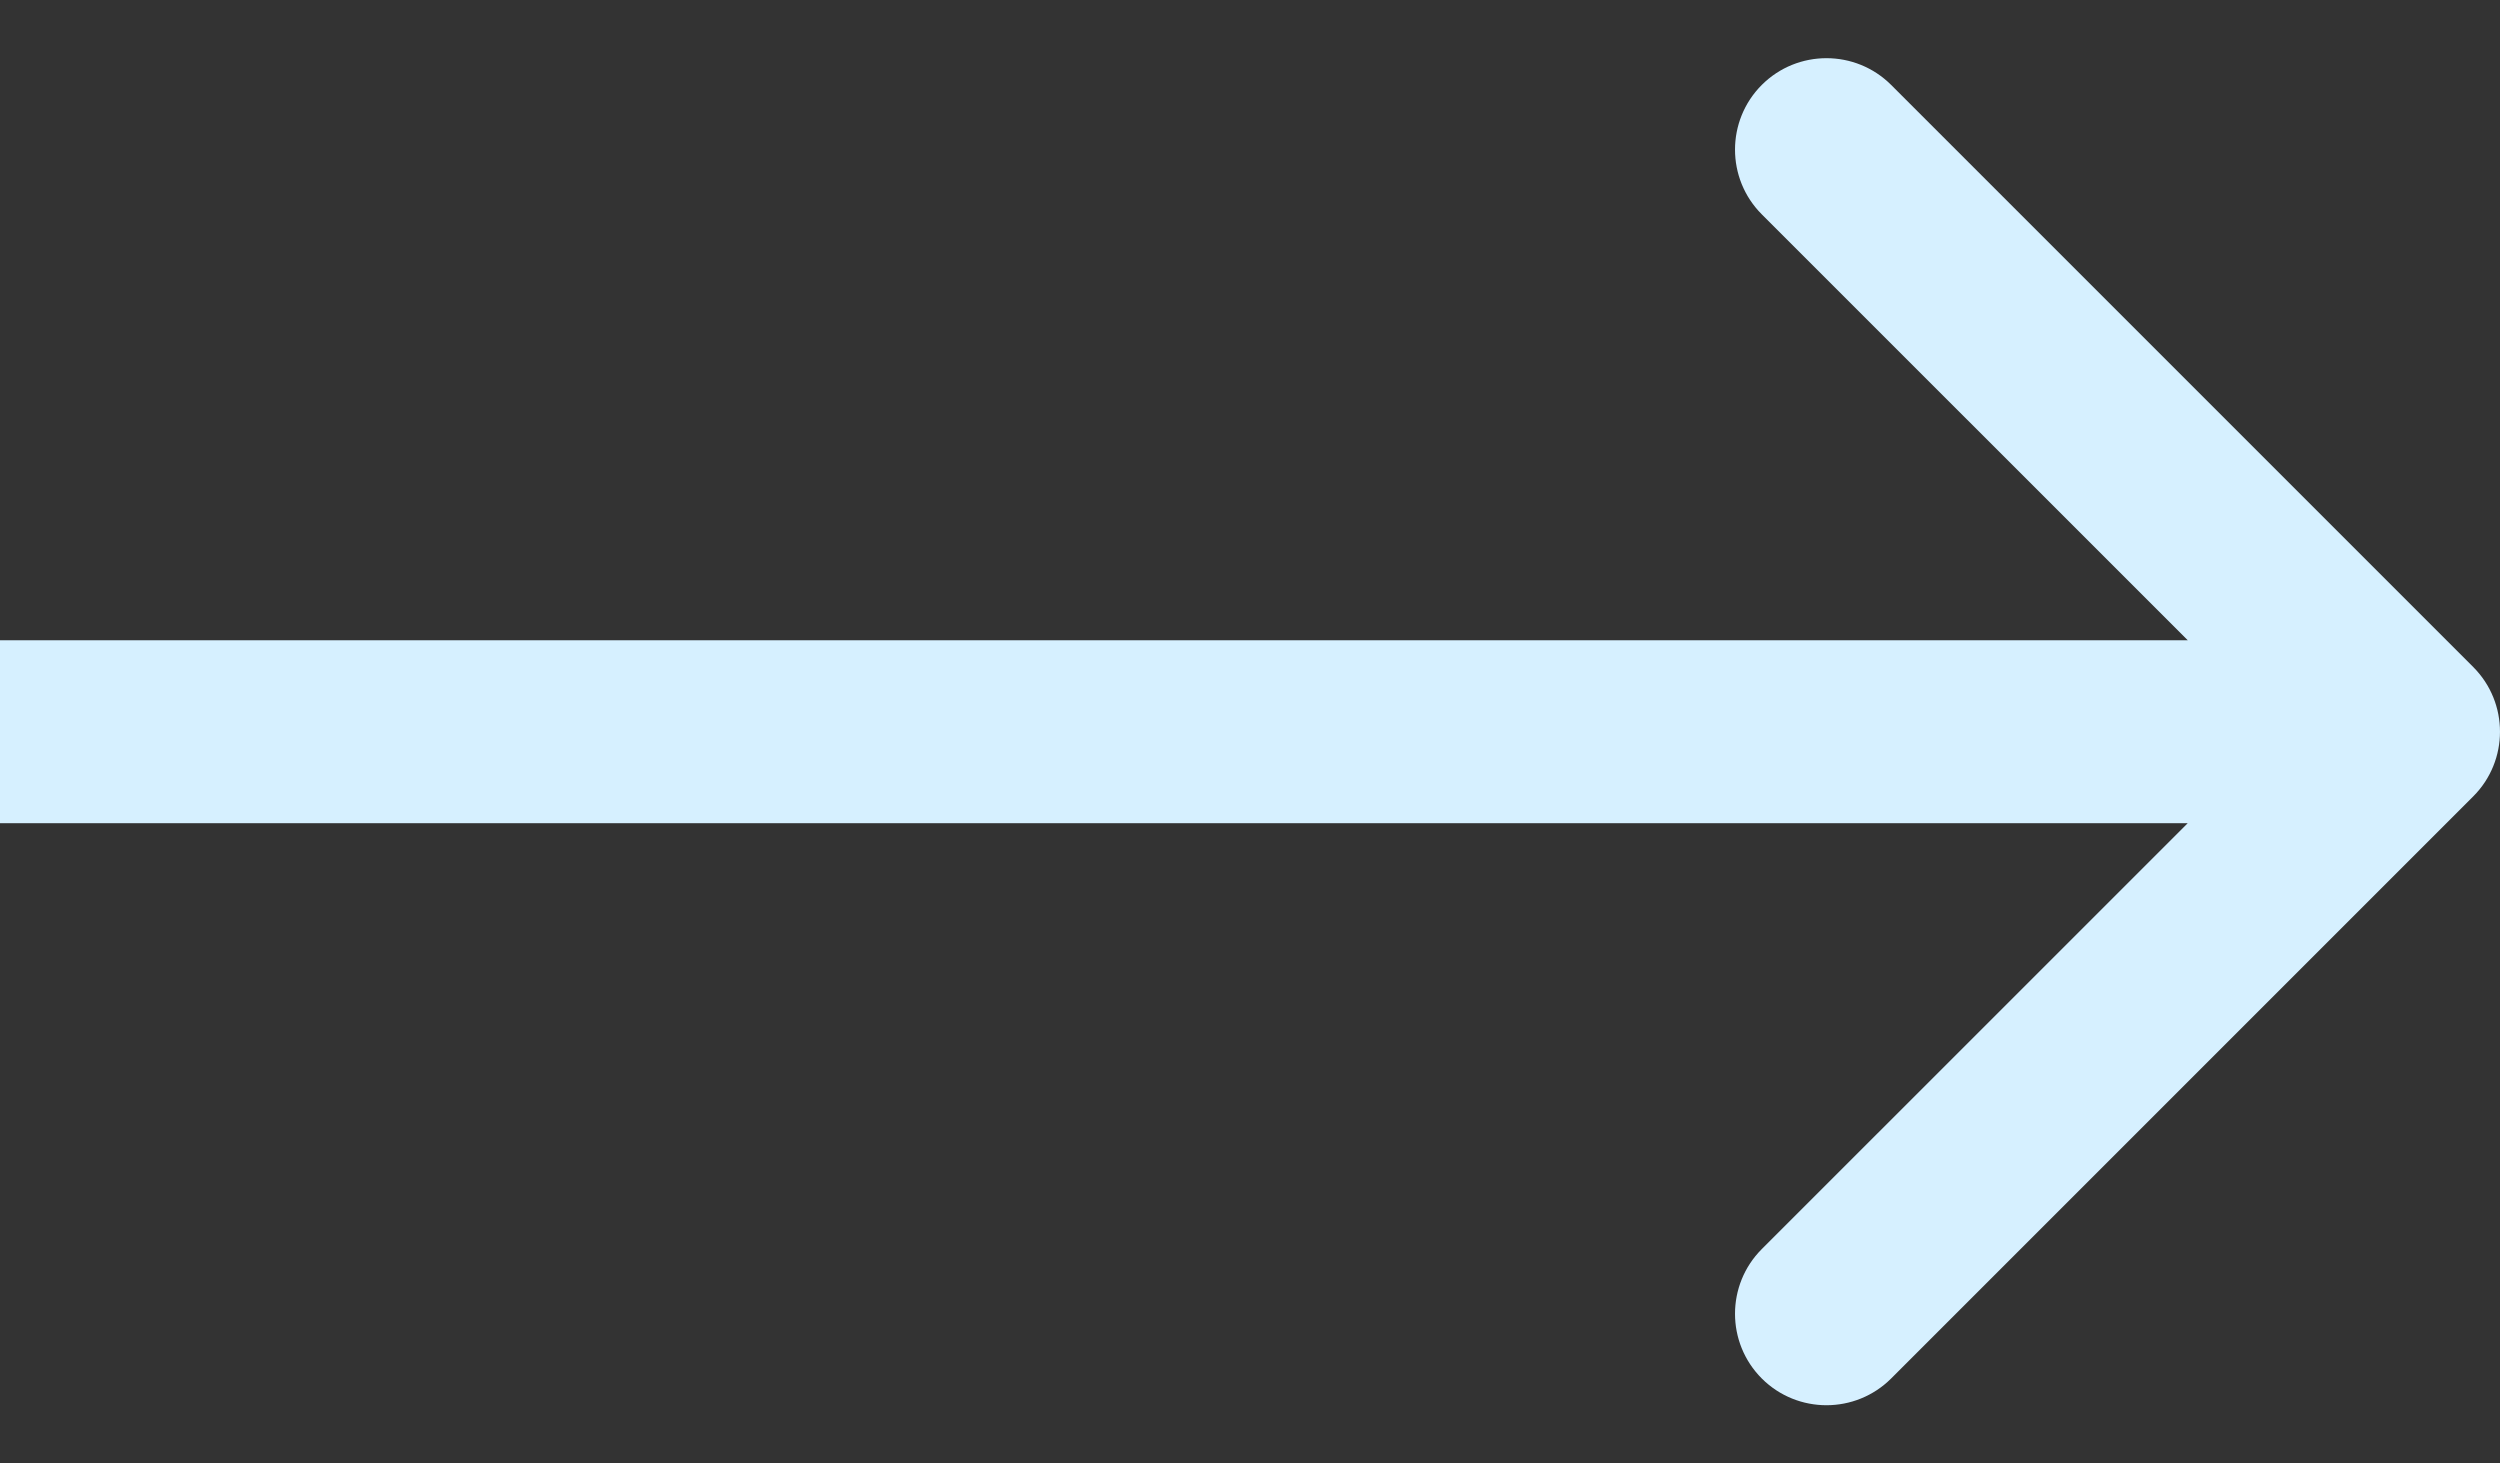 <?xml version="1.0" encoding="UTF-8"?> <svg xmlns="http://www.w3.org/2000/svg" width="41" height="24" viewBox="0 0 41 24" fill="none"><rect x="0" y="0" width="41" height="24" fill="#333333" stroke="none"/> <path d="M40.561 13.061C41.146 12.475 41.146 11.525 40.561 10.939L31.015 1.393C30.429 0.808 29.479 0.808 28.893 1.393C28.308 1.979 28.308 2.929 28.893 3.515L37.379 12L28.893 20.485C28.308 21.071 28.308 22.021 28.893 22.607C29.479 23.192 30.429 23.192 31.015 22.607L40.561 13.061ZM0 13.5H39.5V10.5H0V13.5Z" fill="#D6F0FF"></path> </svg> 